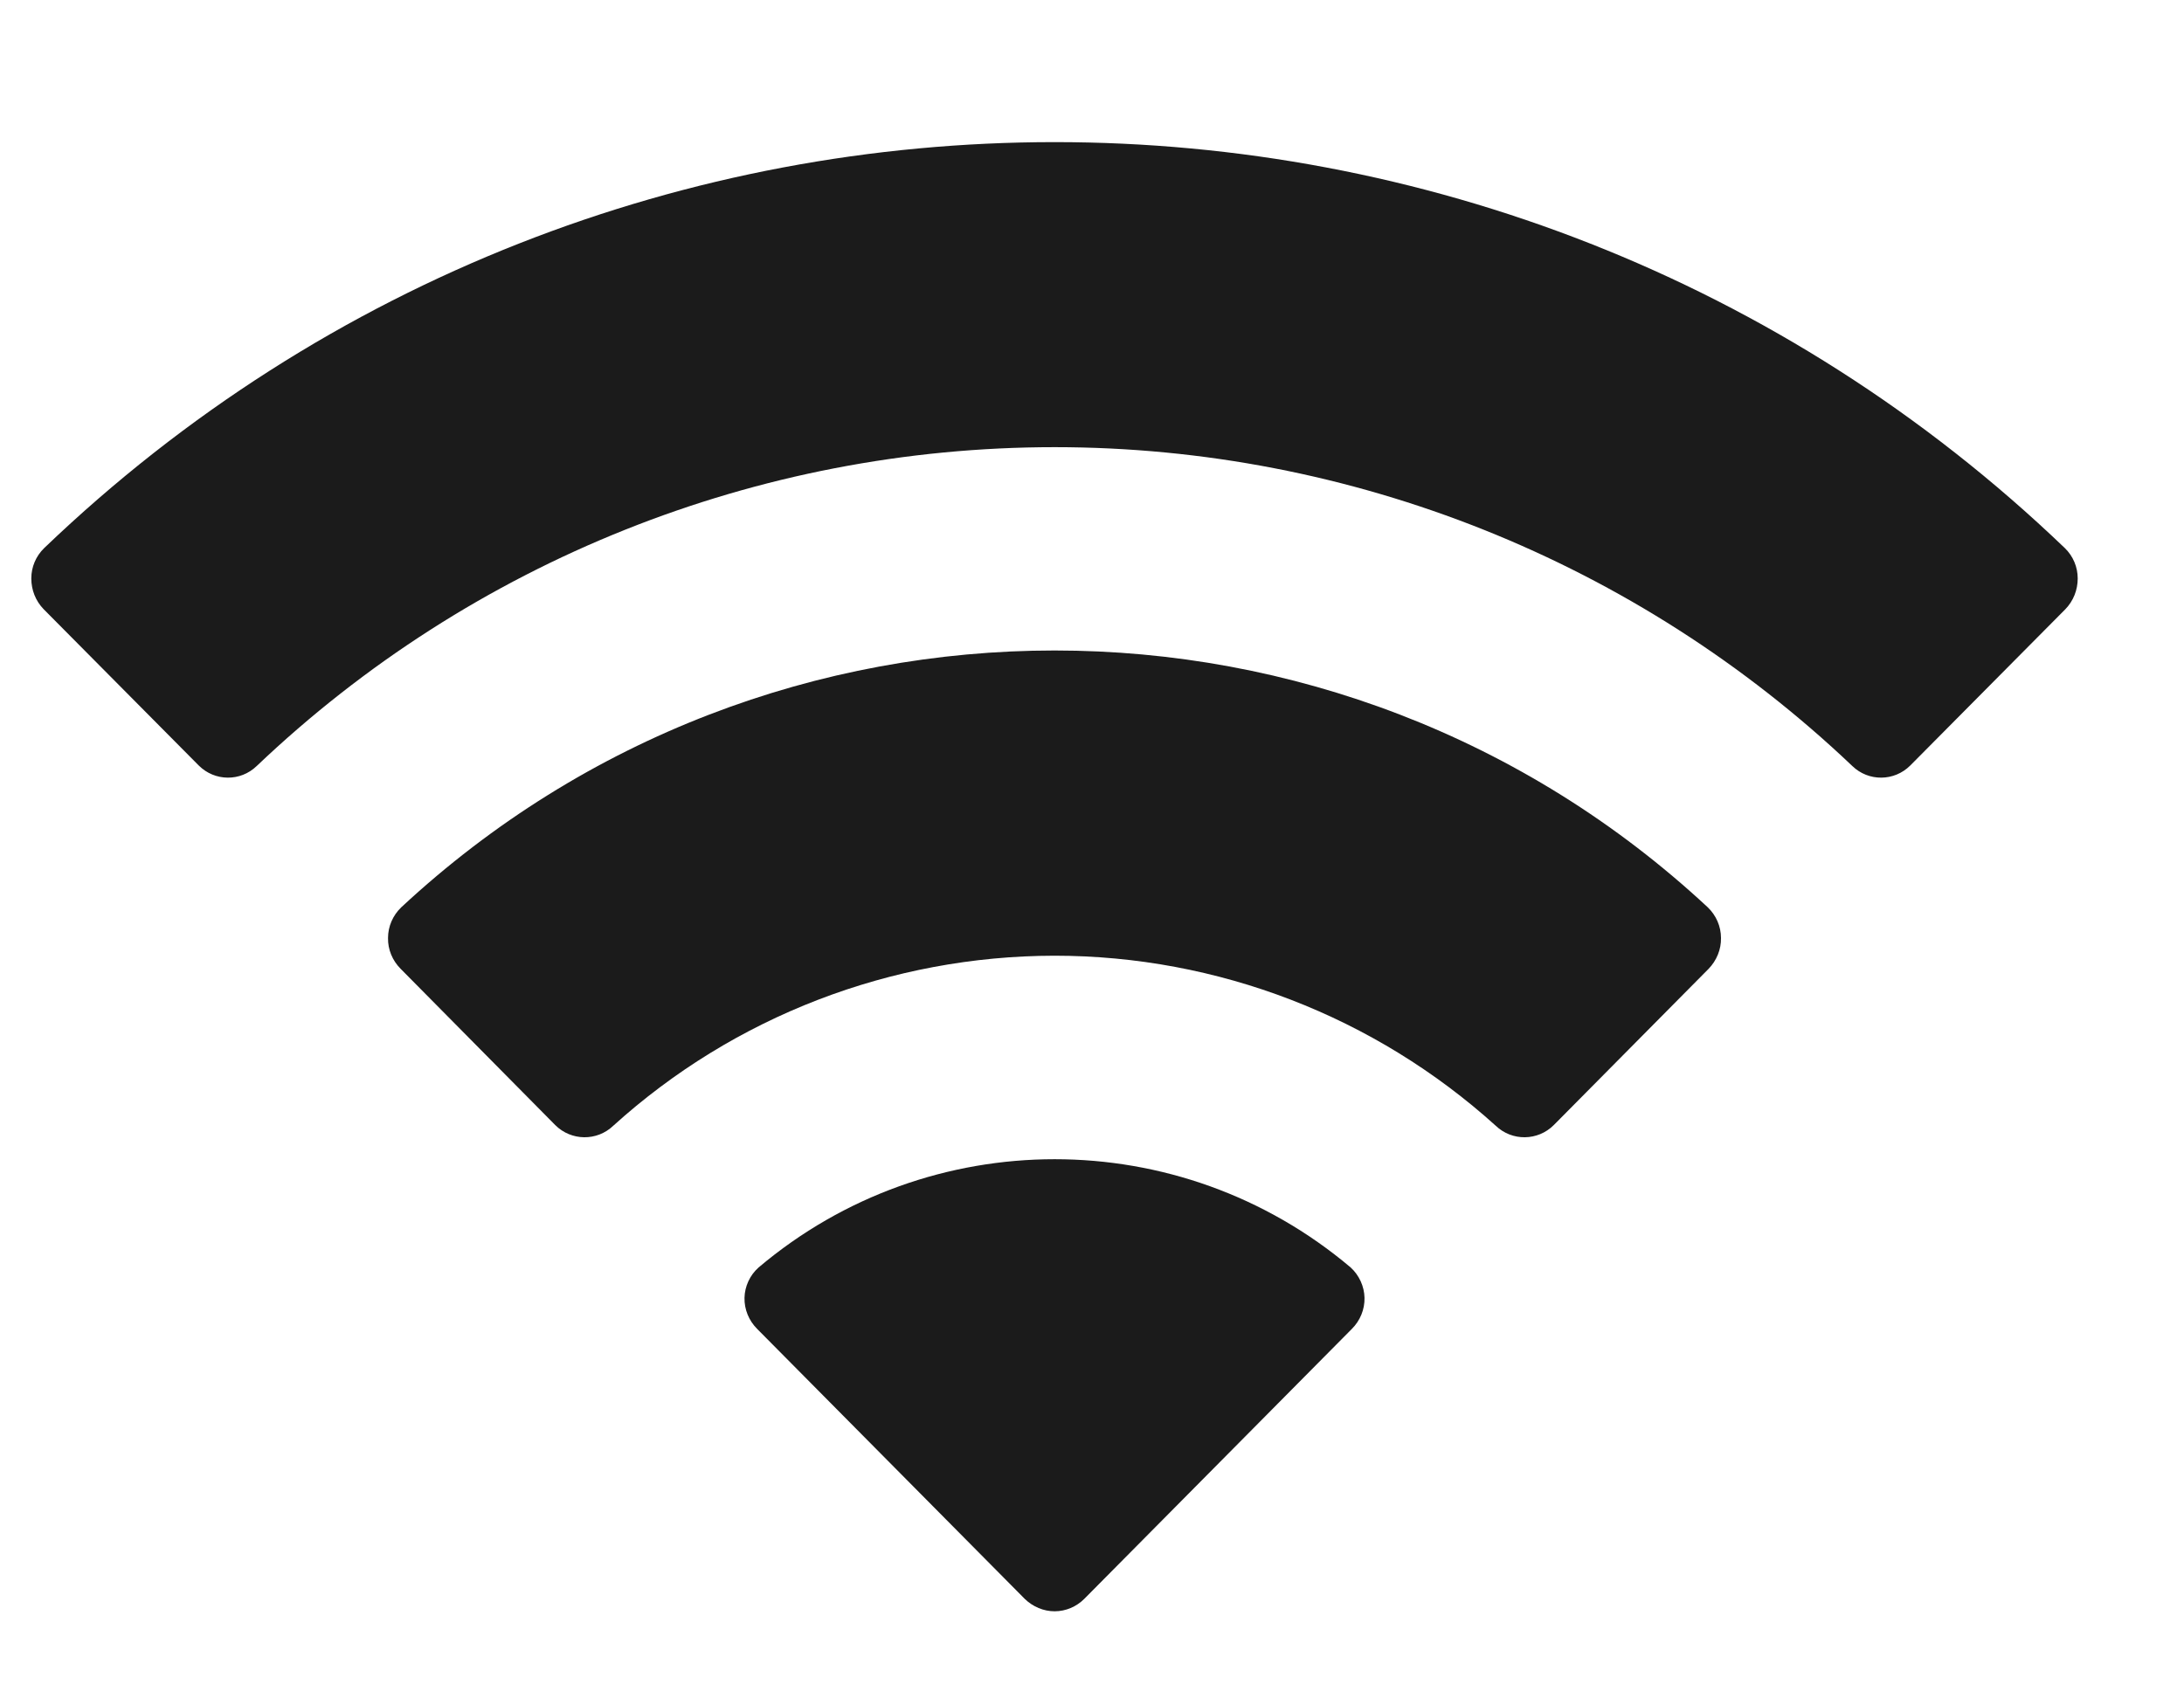 <svg width="9" height="7" viewBox="0 0 9 7" fill="none" xmlns="http://www.w3.org/2000/svg">
<path fill-rule="evenodd" clip-rule="evenodd" d="M4.346 1.843C5.569 1.843 6.746 2.314 7.633 3.157C7.7 3.222 7.806 3.221 7.872 3.155L8.511 2.511C8.544 2.477 8.562 2.432 8.562 2.384C8.562 2.337 8.543 2.292 8.509 2.259C6.182 0.028 2.51 0.028 0.182 2.259C0.148 2.292 0.129 2.337 0.129 2.384C0.129 2.432 0.147 2.477 0.18 2.511L0.819 3.155C0.885 3.221 0.991 3.222 1.058 3.157C1.945 2.313 3.122 1.843 4.346 1.843ZM4.345 3.939C5.017 3.939 5.665 4.189 6.164 4.64C6.231 4.704 6.337 4.703 6.403 4.637L7.041 3.993C7.074 3.959 7.093 3.913 7.092 3.866C7.092 3.818 7.072 3.773 7.038 3.74C5.521 2.328 3.171 2.328 1.653 3.74C1.619 3.773 1.599 3.818 1.599 3.866C1.598 3.913 1.617 3.959 1.651 3.993L2.288 4.637C2.354 4.703 2.46 4.704 2.527 4.64C3.025 4.189 3.673 3.94 4.345 3.939ZM5.623 5.349C5.624 5.397 5.605 5.443 5.571 5.477L4.468 6.59C4.436 6.622 4.392 6.641 4.346 6.641C4.3 6.641 4.256 6.622 4.223 6.59L3.12 5.477C3.086 5.443 3.067 5.397 3.068 5.349C3.069 5.302 3.09 5.256 3.126 5.224C3.83 4.629 4.862 4.629 5.566 5.224C5.601 5.256 5.622 5.302 5.623 5.349Z" fill="#1B1B1B"/>
</svg>
